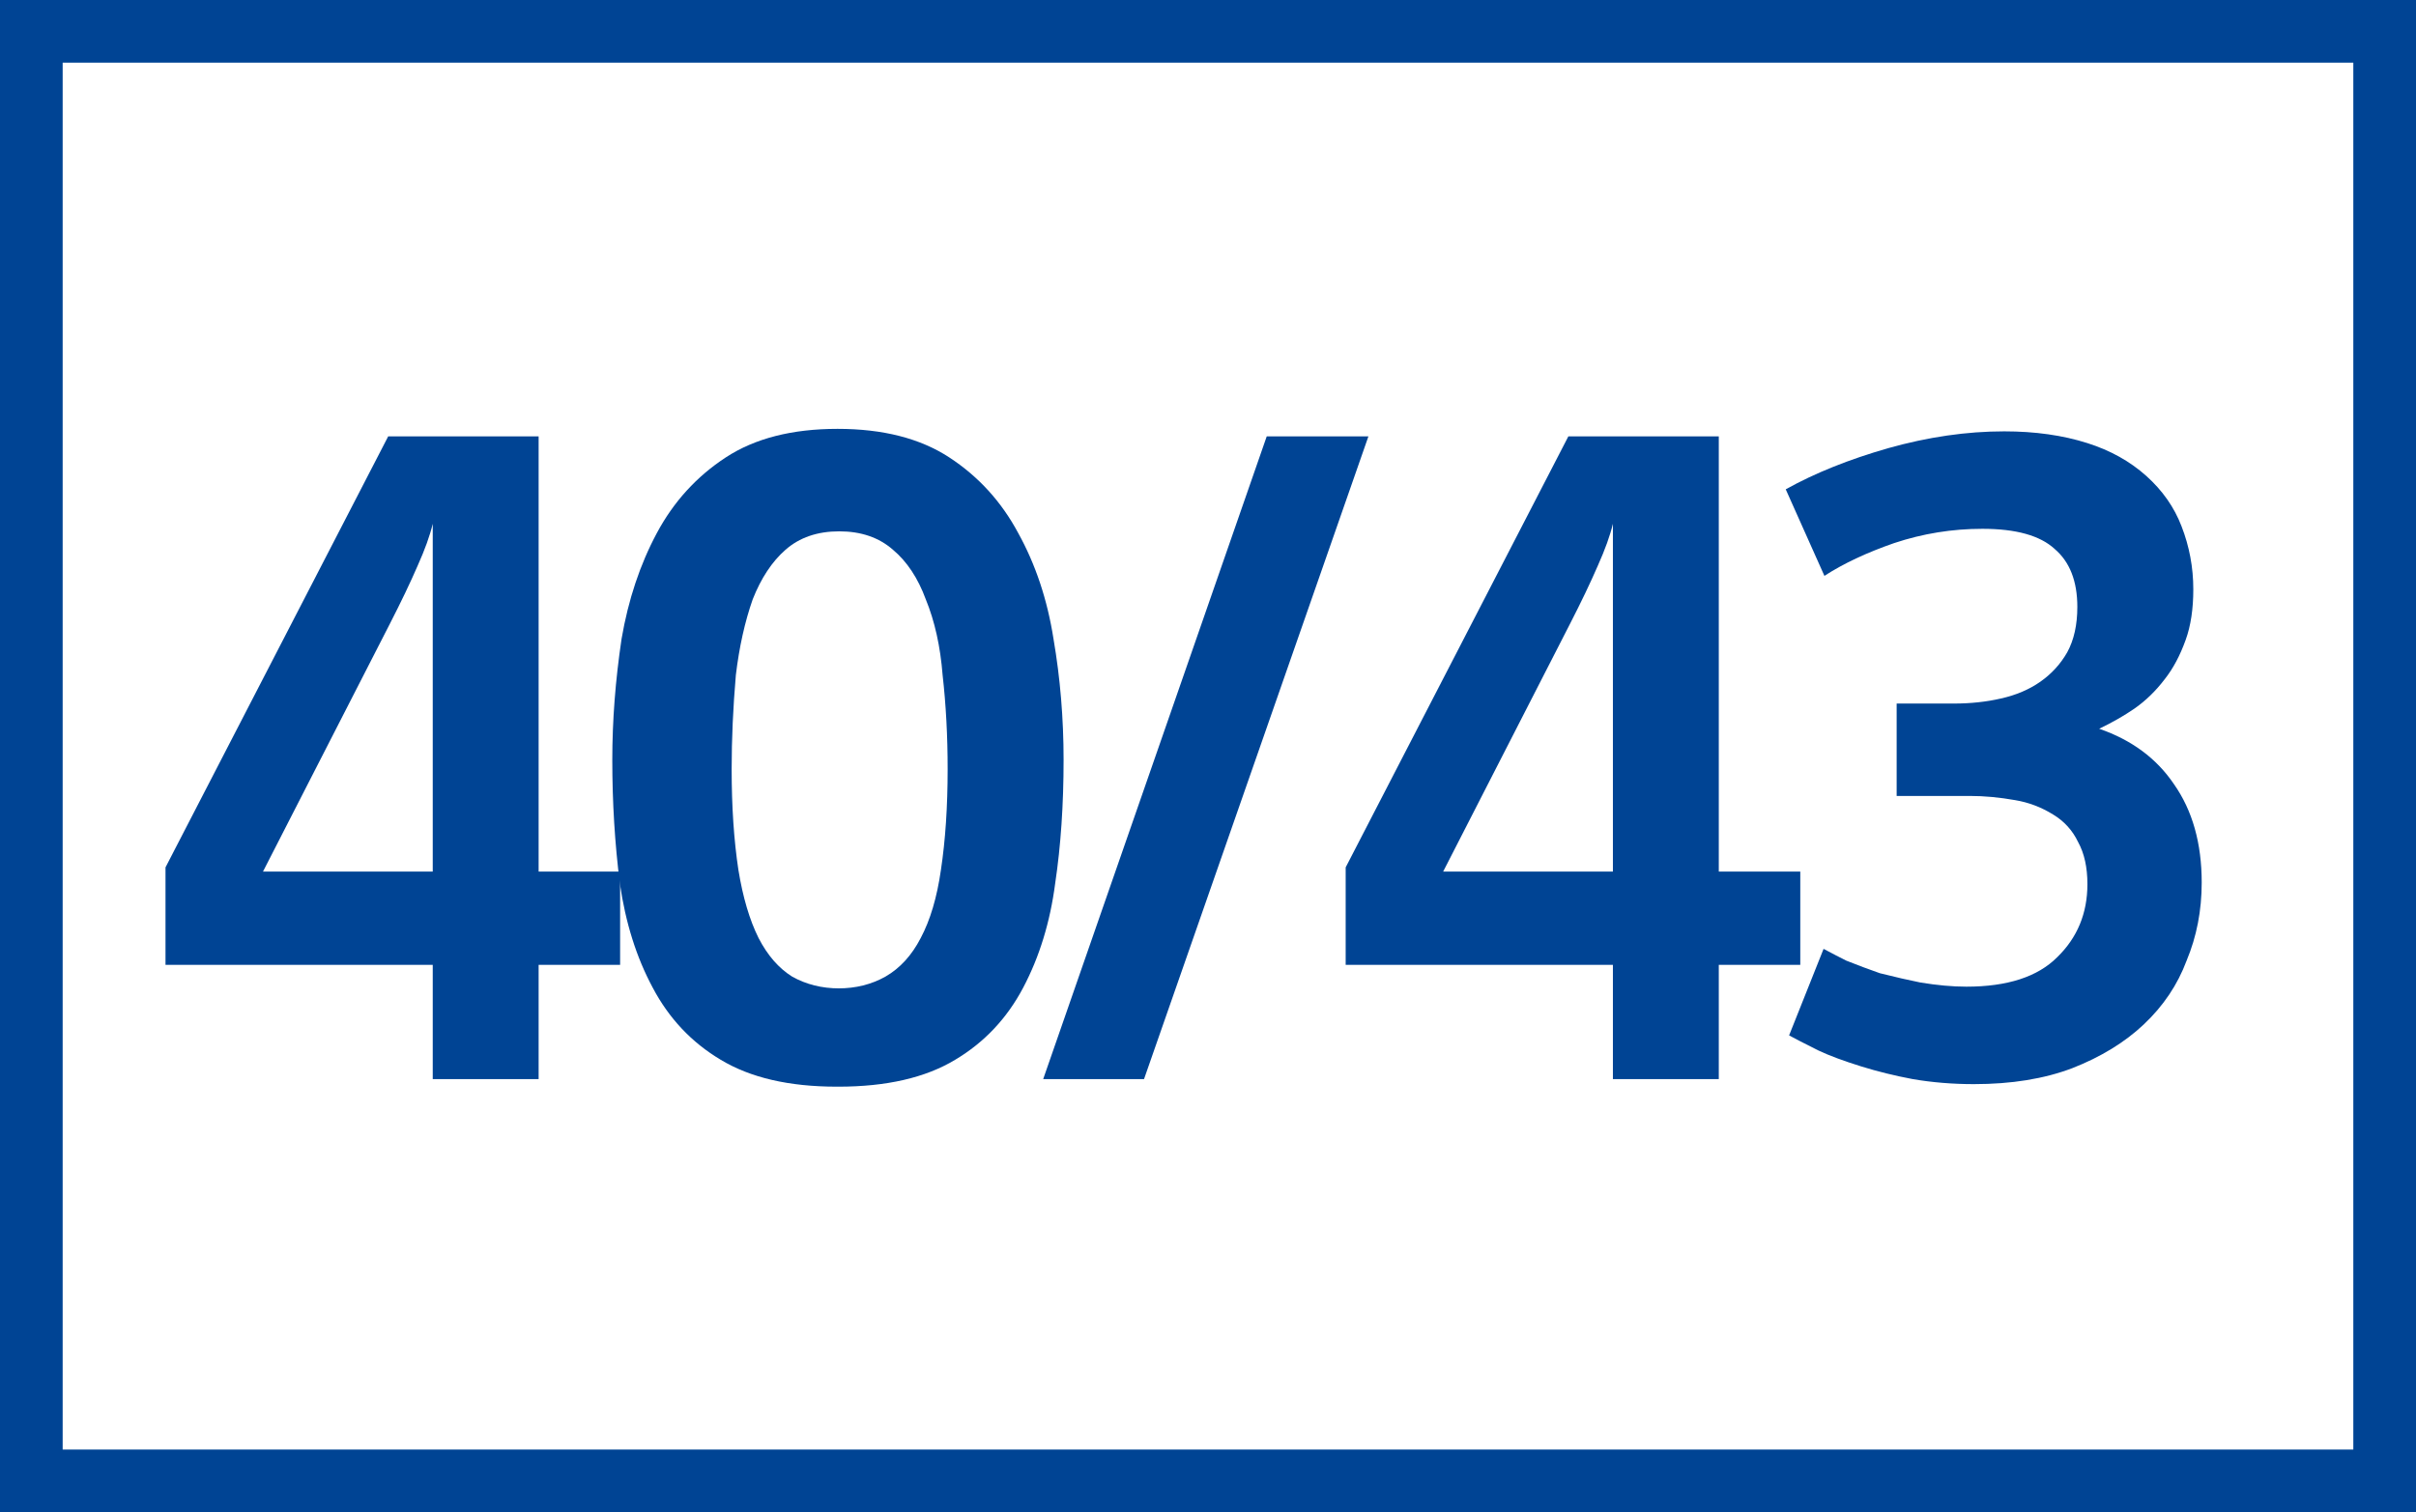 <?xml version="1.0" encoding="UTF-8" standalone="no"?>
<!-- Created with Inkscape (http://www.inkscape.org/) -->

<svg
   xmlns:dc="http://purl.org/dc/elements/1.1/"
   xmlns:cc="http://creativecommons.org/ns#"
   xmlns:rdf="http://www.w3.org/1999/02/22-rdf-syntax-ns#"
   xmlns:svg="http://www.w3.org/2000/svg"
   xmlns="http://www.w3.org/2000/svg"
   xmlns:sodipodi="http://sodipodi.sourceforge.net/DTD/sodipodi-0.dtd"
   xmlns:inkscape="http://www.inkscape.org/namespaces/inkscape"
   width="115"
   height="72"
   id="svg2"
   version="1.1"
   inkscape:version="0.48.1 "
   sodipodi:docname="lyon tcl bus-4043n.svg">
  <rect width="100%" height="100%" fill="#808080" stroke="none"/>
  <defs
     id="defs4" />
  <sodipodi:namedview
     id="base"
     pagecolor="#ffffff"
     bordercolor="#666666"
     borderopacity="1.0"
     inkscape:pageopacity="0.0"
     inkscape:pageshadow="2"
     inkscape:zoom="5.1034664"
     inkscape:cx="47.75425"
     inkscape:cy="22.179101"
     inkscape:document-units="px"
     inkscape:current-layer="layer1"
     showgrid="false"
     fit-margin-top="0"
     fit-margin-left="0"
     fit-margin-right="0"
     fit-margin-bottom="0"
     inkscape:window-width="1280"
     inkscape:window-height="968"
     inkscape:window-x="-4"
     inkscape:window-y="-4"
     inkscape:window-maximized="1" />
  <g
     inkscape:groupmode="layer"
     id="layer1"
     inkscape:label="Calque"
     style="display:inline">
    <flowRoot
       xml:space="preserve"
       id="flowRoot2988"
       style="font-size:40px;font-style:normal;font-weight:normal;line-height:125%;letter-spacing:0px;word-spacing:0px;fill:#000000;fill-opacity:1;stroke:none;font-family:Sans"><flowRegion
         id="flowRegion2990"><rect
           id="rect2992"
           width="60"
           height="46"
           x="9"
           y="9" /></flowRegion><flowPara
         id="flowPara2994" /></flowRoot>    <rect
       style="fill:#ffffff;stroke:#004494;stroke-width:2.983;stroke-miterlimit:4;stroke-opacity:1;stroke-dasharray:none;fill-opacity:1"
       id="rect3802"
       width="112.017"
       height="69.017"
       x="1.491"
       y="1.491" />
    <g
       transform="translate(-8.429,1.601)"
       style="font-size:40px;font-style:normal;font-variant:normal;font-weight:bold;font-stretch:normal;text-align:center;line-height:175%;letter-spacing:-1.9px;word-spacing:0px;text-anchor:middle;fill:#004494;fill-opacity:1;stroke:none;display:inline;font-family:Confluence;-inkscape-font-specification:Confluence Bold"
       id="flowRoot3766-4">
      <path
         d="m 16.307,39.697 0,4.641 12.72,0 0,5.439 5.04,0 0,-5.439 3.879,0 0,-4.441 -3.879,0 0,-20.72 -7.161,0 z m 12.72,0.2 -8.08,0 6.04,-11.799 c 0.533,-1.04 0.973,-1.96 1.32,-2.76 0.347,-0.774 0.587,-1.441 0.72,-2.001 z"
         style=""
         id="path5503" />
      <path
         d="m 48.254,50.138 0.081,0 c 2.293,0 4.147,-0.427 5.56,-1.281 1.387,-0.826 2.467,-1.972 3.24,-3.439 0.773,-1.467 1.28,-3.12 1.52,-4.96 0.267,-1.786 0.4,-3.746 0.4,-5.88 -2.3e-5,-1.973 -0.16,-3.893 -0.48,-5.759 C 58.282,26.951 57.721,25.271 56.895,23.778 56.095,22.284 55.001,21.084 53.615,20.178 52.228,19.271 50.455,18.818 48.295,18.818 c -2.16,3.1e-5 -3.933,0.453 -5.32,1.36 -1.387,0.907 -2.48,2.107 -3.28,3.6 -0.8,1.493 -1.36,3.173 -1.68,5.04 -0.294,1.973 -0.441,3.892 -0.441,5.759 -1e-6,2.027 0.12,3.987 0.36,5.88 0.267,1.867 0.787,3.52 1.56,4.96 0.773,1.467 1.853,2.614 3.24,3.44 1.414,0.854 3.254,1.281 5.52,1.281 z m 0.081,-4.68 0.04,0 c -0.827,5e-6 -1.573,-0.187 -2.24,-0.56 -0.64,-0.4 -1.174,-1.013 -1.6,-1.84 -0.426,-0.854 -0.746,-1.934 -0.959,-3.24 -0.214,-1.414 -0.321,-3.013 -0.321,-4.8 -7e-6,-1.44 0.067,-2.934 0.2,-4.48 0.16,-1.334 0.427,-2.534 0.801,-3.601 0.4,-1.013 0.92,-1.8 1.56,-2.36 0.666,-0.587 1.52,-0.88 2.56,-0.88 1.04,2.7e-5 1.893,0.293 2.56,0.88 0.666,0.56 1.187,1.346 1.56,2.36 0.426,1.04 0.693,2.24 0.8,3.601 0.16,1.413 0.24,2.906 0.24,4.48 -1.7e-5,1.786 -0.107,3.386 -0.32,4.8 -0.187,1.306 -0.507,2.386 -0.961,3.24 -0.426,0.827 -0.986,1.44 -1.68,1.84 -0.667,0.374 -1.413,0.56 -2.24,0.56 z"
         style=""
         id="path5505" />
      <path
         d="m 68.724,19.177 -10.64,30.601 4.8,0 10.68,-30.601 z"
         style=""
         id="path5507" />
      <path
         d="m 72.482,39.697 0,4.641 12.72,0 0,5.439 5.04,0 0,-5.439 3.879,0 0,-4.441 -3.879,0 0,-20.72 -7.161,0 z m 12.72,0.2 -8.08,0 6.04,-11.799 c 0.533,-1.04 0.973,-1.96 1.32,-2.76 0.347,-0.774 0.587,-1.441 0.72,-2.001 z"
         style=""
         id="path5509" />
      <path
         d="m 95.23,43.577 -1.641,4.12 c 0.24,0.133 0.707,0.374 1.4,0.72 0.507,0.24 1.187,0.493 2.04,0.759 0.774,0.24 1.587,0.44 2.44,0.601 0.933,0.16 1.907,0.24 2.92,0.24 1.787,0 3.347,-0.253 4.68,-0.76 1.36,-0.533 2.493,-1.226 3.4,-2.08 0.933,-0.88 1.614,-1.893 2.041,-3.04 0.479,-1.147 0.719,-2.387 0.719,-3.721 -2e-5,-1.866 -0.44,-3.426 -1.32,-4.68 -0.827,-1.226 -2.013,-2.106 -3.56,-2.639 0.613,-0.294 1.173,-0.614 1.68,-0.961 0.533,-0.373 1.013,-0.839 1.44,-1.4 0.4,-0.506 0.733,-1.133 1,-1.88 0.24,-0.666 0.36,-1.466 0.36,-2.4 -2e-5,-1.04 -0.187,-2.04 -0.56,-2.999 -0.347,-0.907 -0.907,-1.707 -1.68,-2.4 -0.774,-0.693 -1.707,-1.213 -2.8,-1.56 -1.174,-0.374 -2.494,-0.56 -3.96,-0.56 -1.787,3.1e-5 -3.627,0.267 -5.52,0.8 -1.867,0.534 -3.494,1.187 -4.88,1.96 l 1.841,4.12 c 0.907,-0.587 2.013,-1.107 3.319,-1.56 1.36,-0.453 2.76,-0.68 4.2,-0.68 1.6,2.6e-5 2.747,0.32 3.44,0.959 0.72,0.614 1.08,1.534 1.08,2.76 -1e-5,0.854 -0.16,1.574 -0.481,2.161 -0.32,0.56 -0.746,1.026 -1.279,1.4 -0.533,0.373 -1.16,0.64 -1.88,0.8 -0.693,0.16 -1.44,0.24 -2.24,0.24 l -2.72,0 0,4.399 3.479,0 c 0.693,1.4e-5 1.414,0.067 2.161,0.2 0.64,0.107 1.239,0.333 1.799,0.68 0.534,0.32 0.934,0.76 1.2,1.32 0.294,0.534 0.441,1.201 0.441,2.001 -2e-5,1.387 -0.48,2.547 -1.44,3.48 -0.933,0.933 -2.373,1.4 -4.32,1.4 -0.667,4e-6 -1.4,-0.067 -2.2,-0.2 -0.533,-0.107 -1.173,-0.253 -1.92,-0.441 -0.533,-0.186 -1.066,-0.386 -1.599,-0.599 -0.321,-0.16 -0.681,-0.347 -1.08,-0.56 z"
         style=""
         id="path5511" />
    </g>
</g>
</svg>
